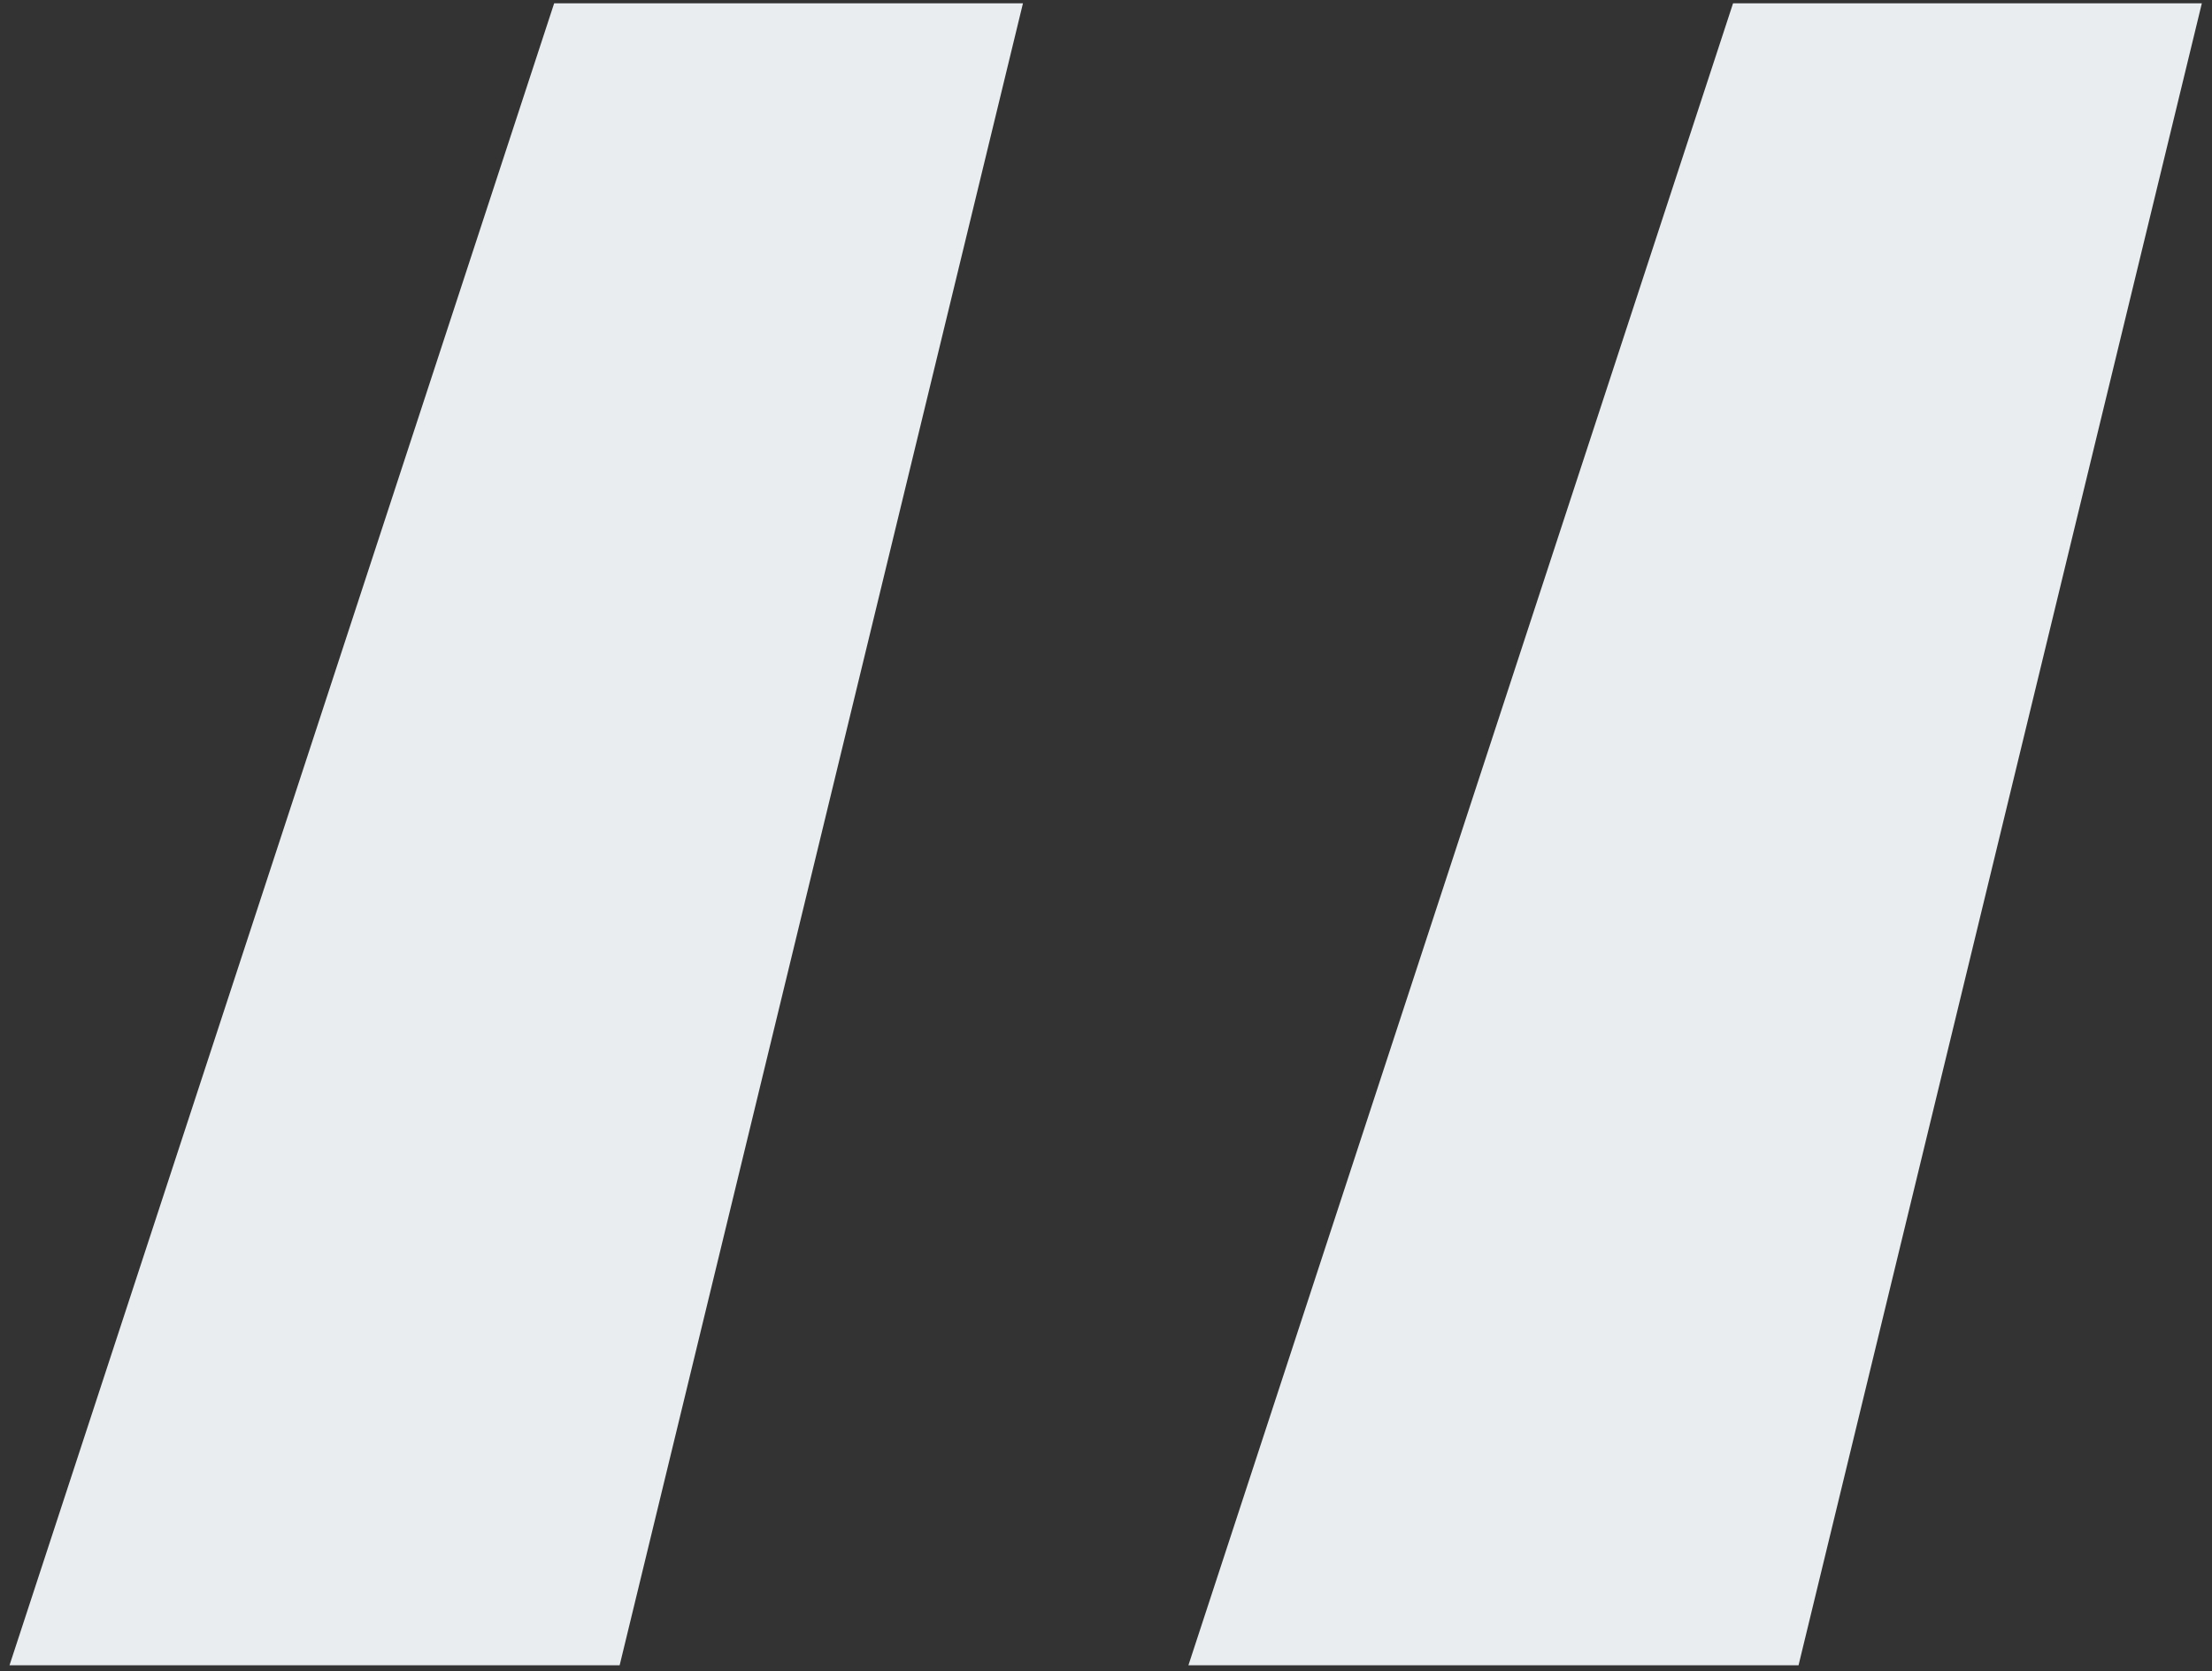 <svg width="94" height="71" viewBox="0 0 94 71" fill="none" xmlns="http://www.w3.org/2000/svg">
<rect x="0" y="0" width="94" height="71" fill="#333333" stroke="none"/>
<path d="M93.568 0.141L76.43 70.746H50.502L73.647 0.141H93.568ZM43.471 0.141L26.332 70.746H0.404L23.549 0.141H43.471Z" fill="#E9EDF0"/>
</svg>
